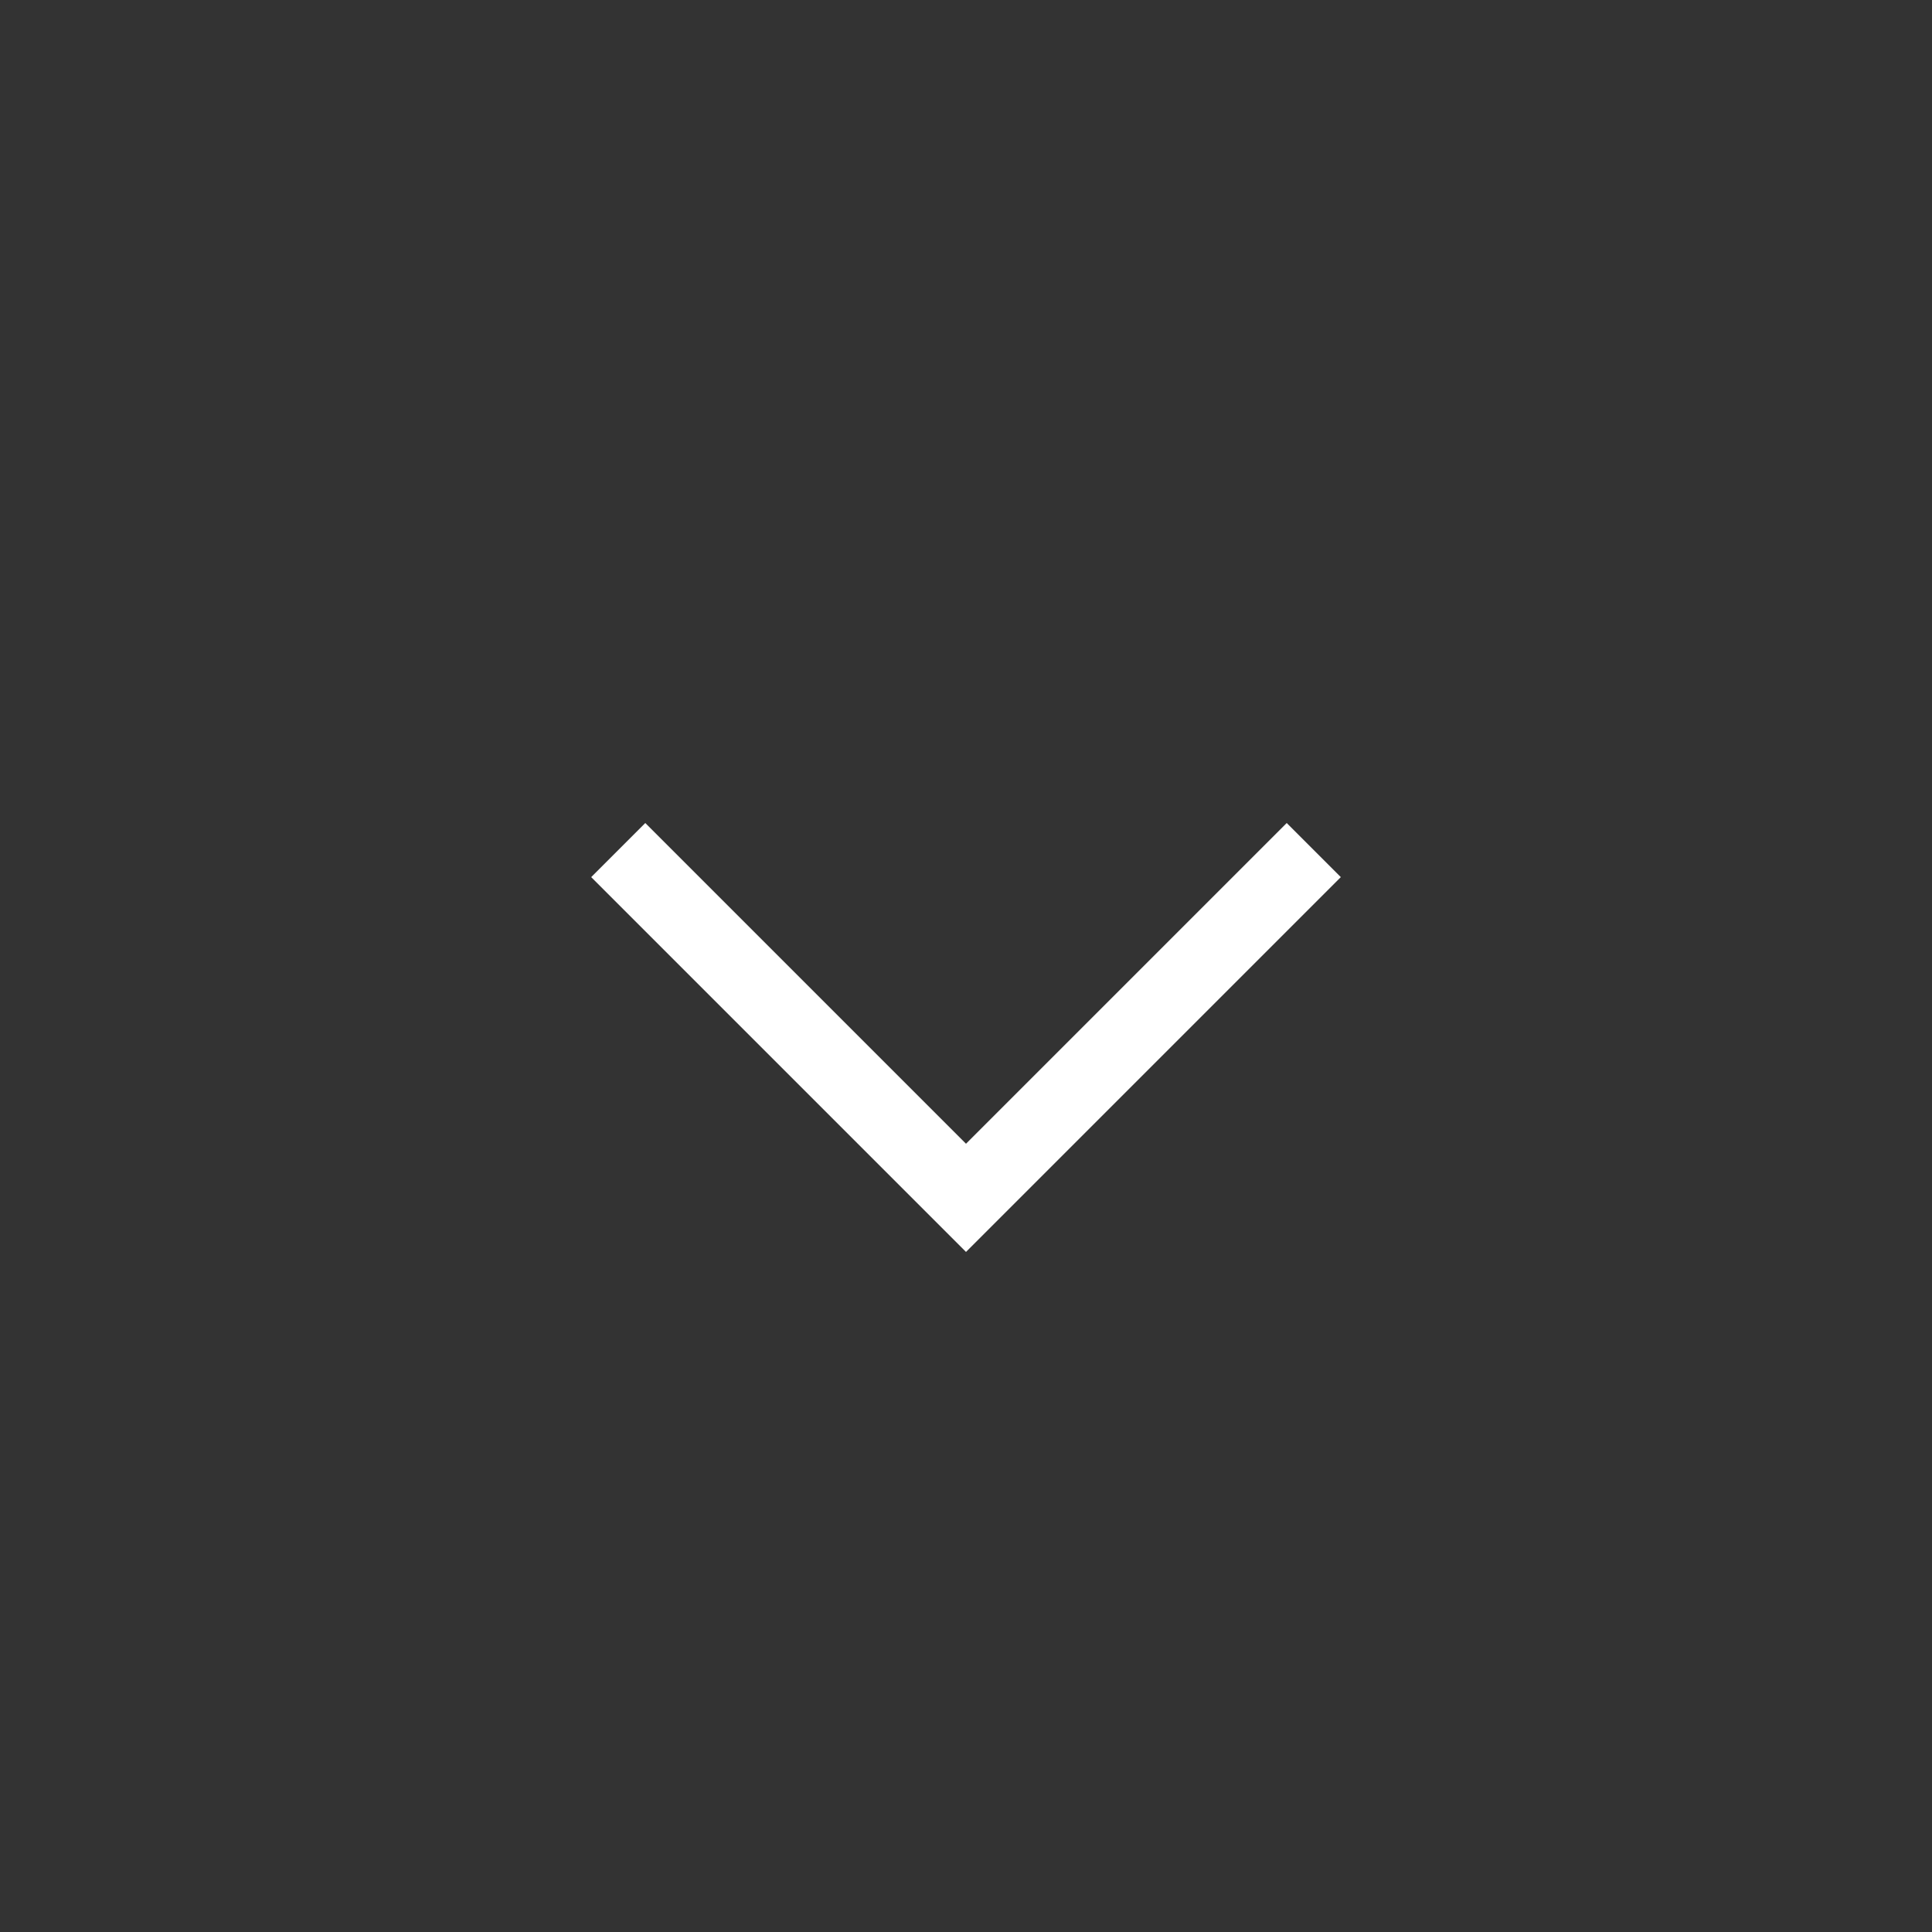 <svg xmlns="http://www.w3.org/2000/svg" xmlns:xlink="http://www.w3.org/1999/xlink" aria-hidden="true" focusable="false" width="1em" height="1em" style="-ms-transform: rotate(360deg); -webkit-transform: rotate(360deg); transform: rotate(360deg);" preserveAspectRatio="xMidYMid meet" viewBox="0 0 50 50"><rect x="0" y="0" width="50" height="50" fill="#333333" stroke="none"/><path d="M25 32.4l-9.7-9.7l1.4-1.4l8.3 8.3l8.3-8.3l1.4 1.4z" fill="#fff"/></svg>